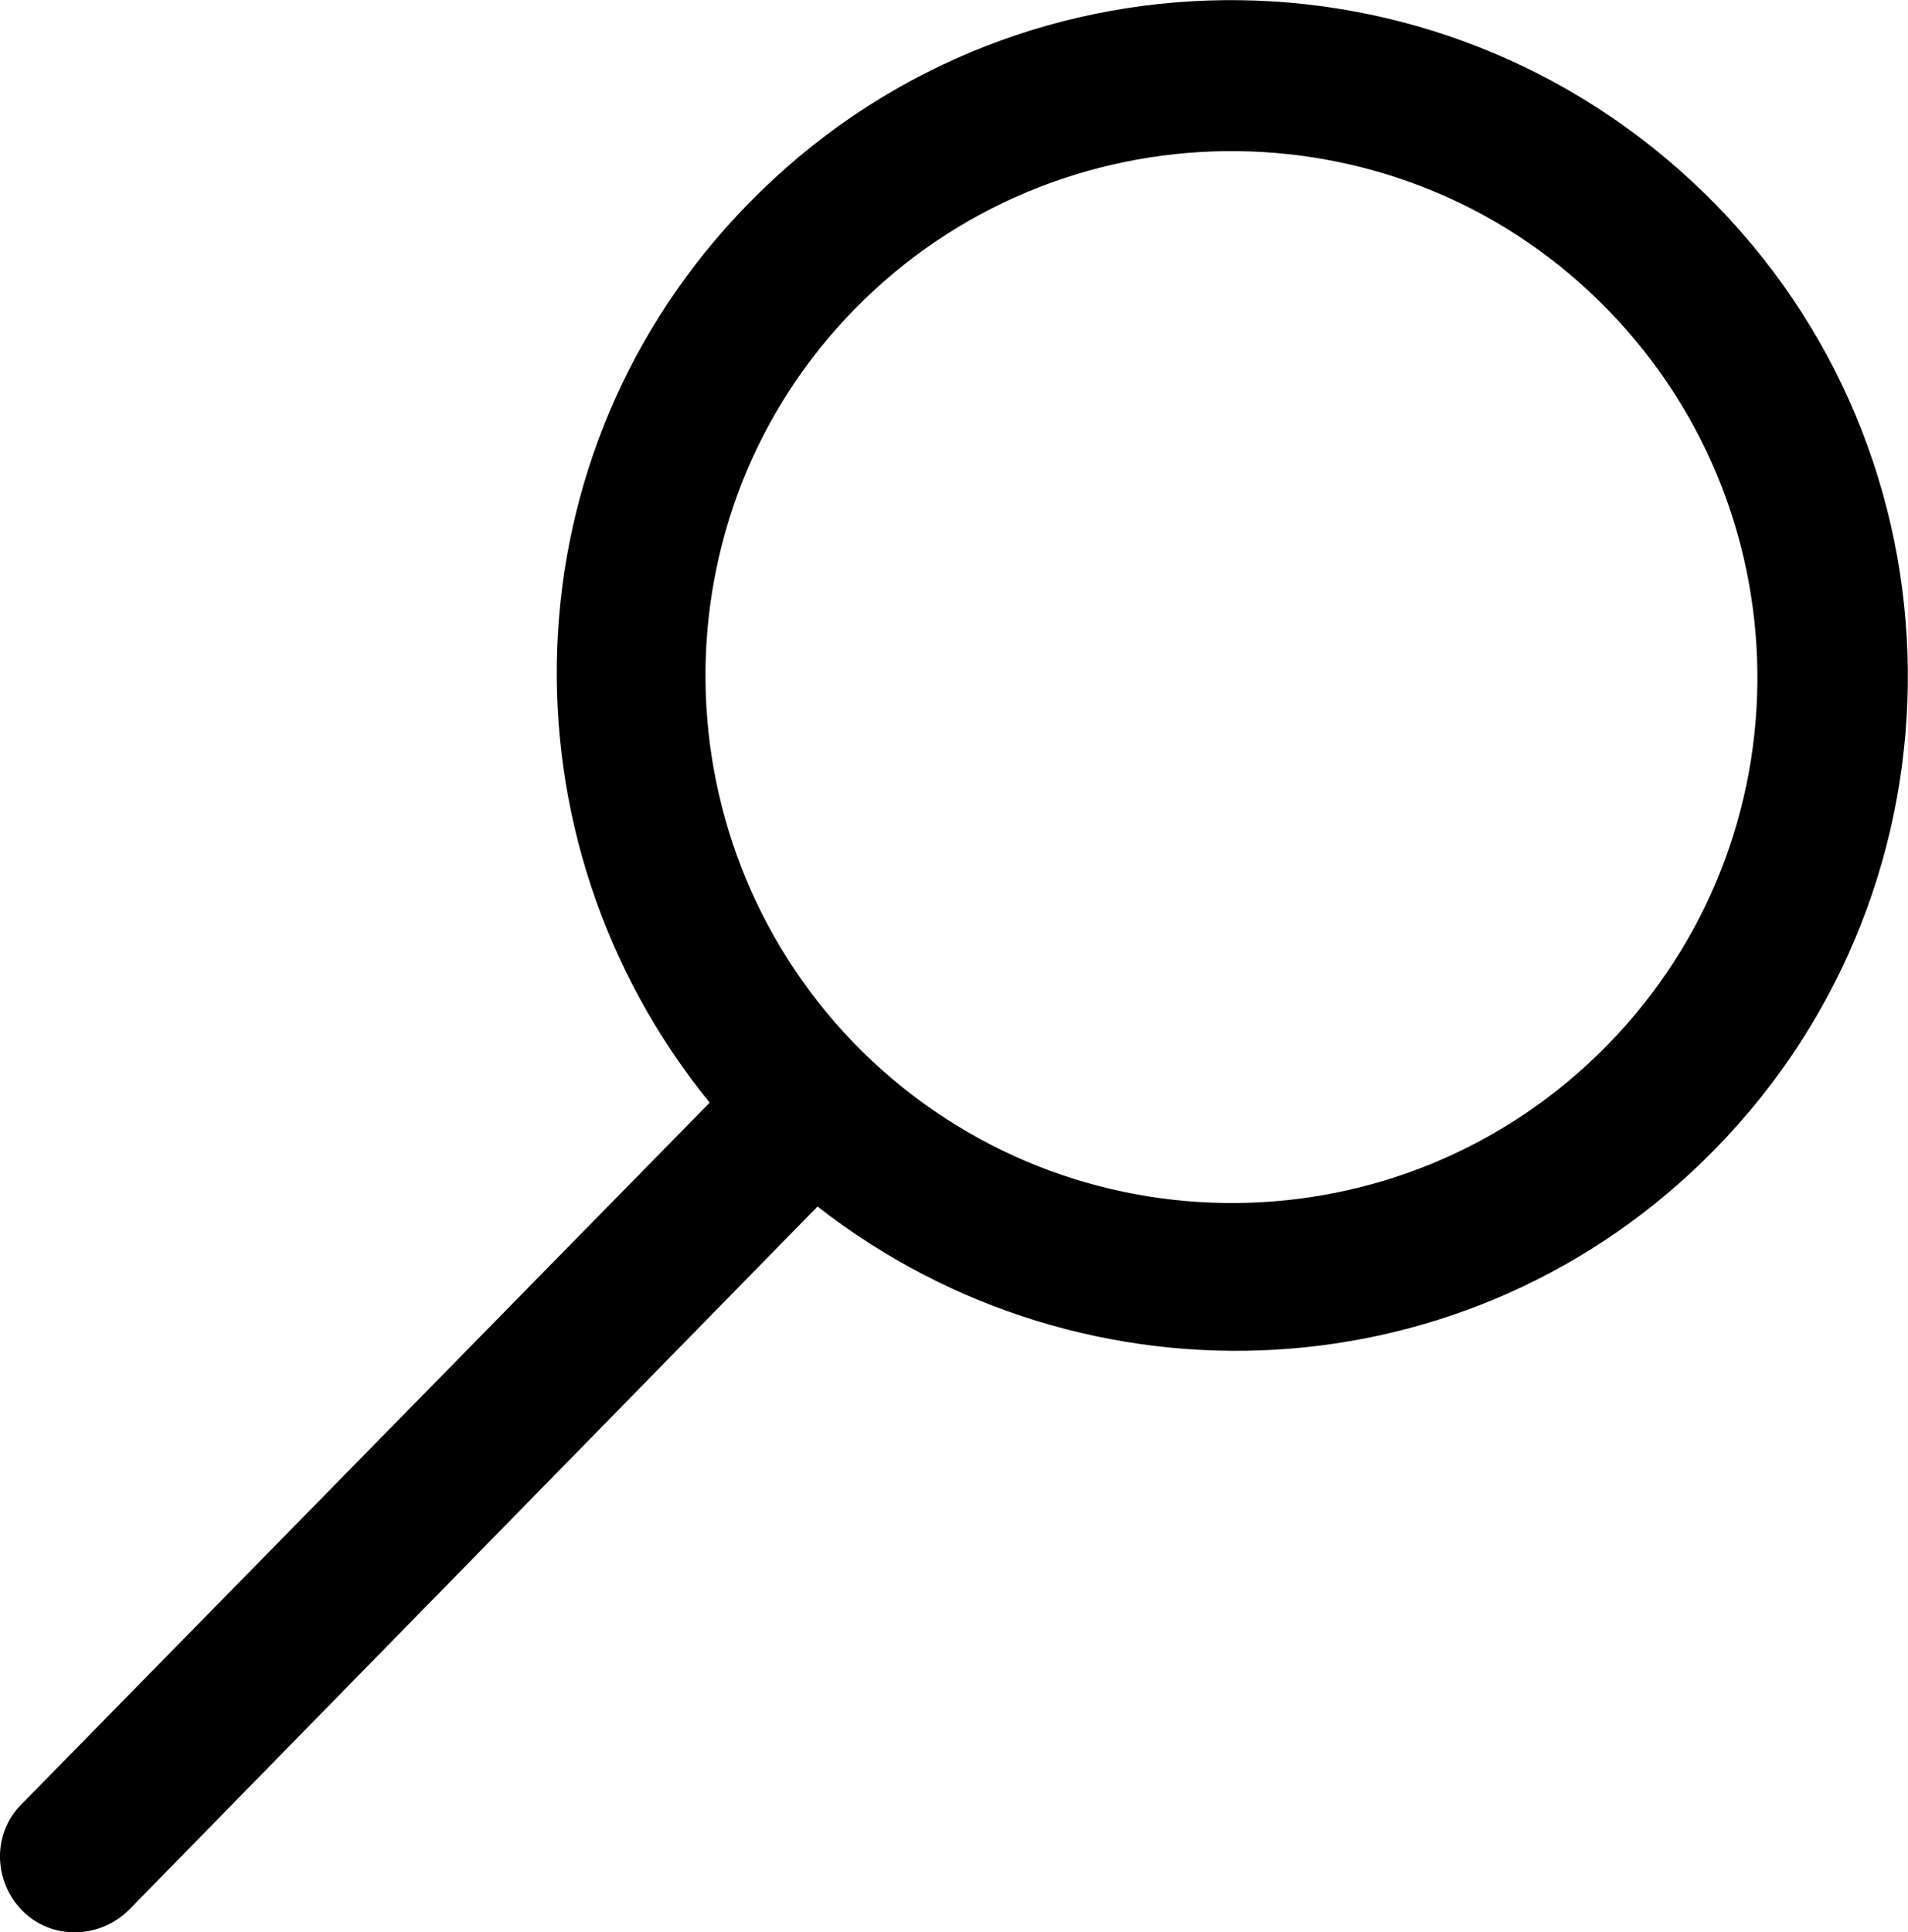 <?xml version="1.0" encoding="utf-8"?>
<!-- Generator: Adobe Illustrator 21.1.0, SVG Export Plug-In . SVG Version: 6.00 Build 0)  -->
<svg version="1.1" id="Layer_1" xmlns="http://www.w3.org/2000/svg" xmlns:xlink="http://www.w3.org/1999/xlink" x="0px" y="0px"
	 viewBox="0 0 143.3 145.1" style="enable-background:new 0 0 143.3 145.1;" xml:space="preserve">
<g id="Guides">
</g>
<g>
	<path d="M128.8,86.3c19.6-20,19.3-52.2-0.8-71.8S75.8-4.8,56.2,15.3c-18.3,18.7-19,47.7-2.9,67.5L1.6,135.5c-2.2,2.2-2.1,5.8,0.1,8
		c2.2,2.2,5.8,2.1,8-0.1l51.7-52.8C81.5,106.3,110.5,105,128.8,86.3z M64.8,79C49.3,63.7,49,38.7,64.2,23.2s40.3-15.9,55.9-0.6
		s15.9,40.3,0.6,55.9S80.4,94.3,64.8,79z"/>
</g>
</svg>

